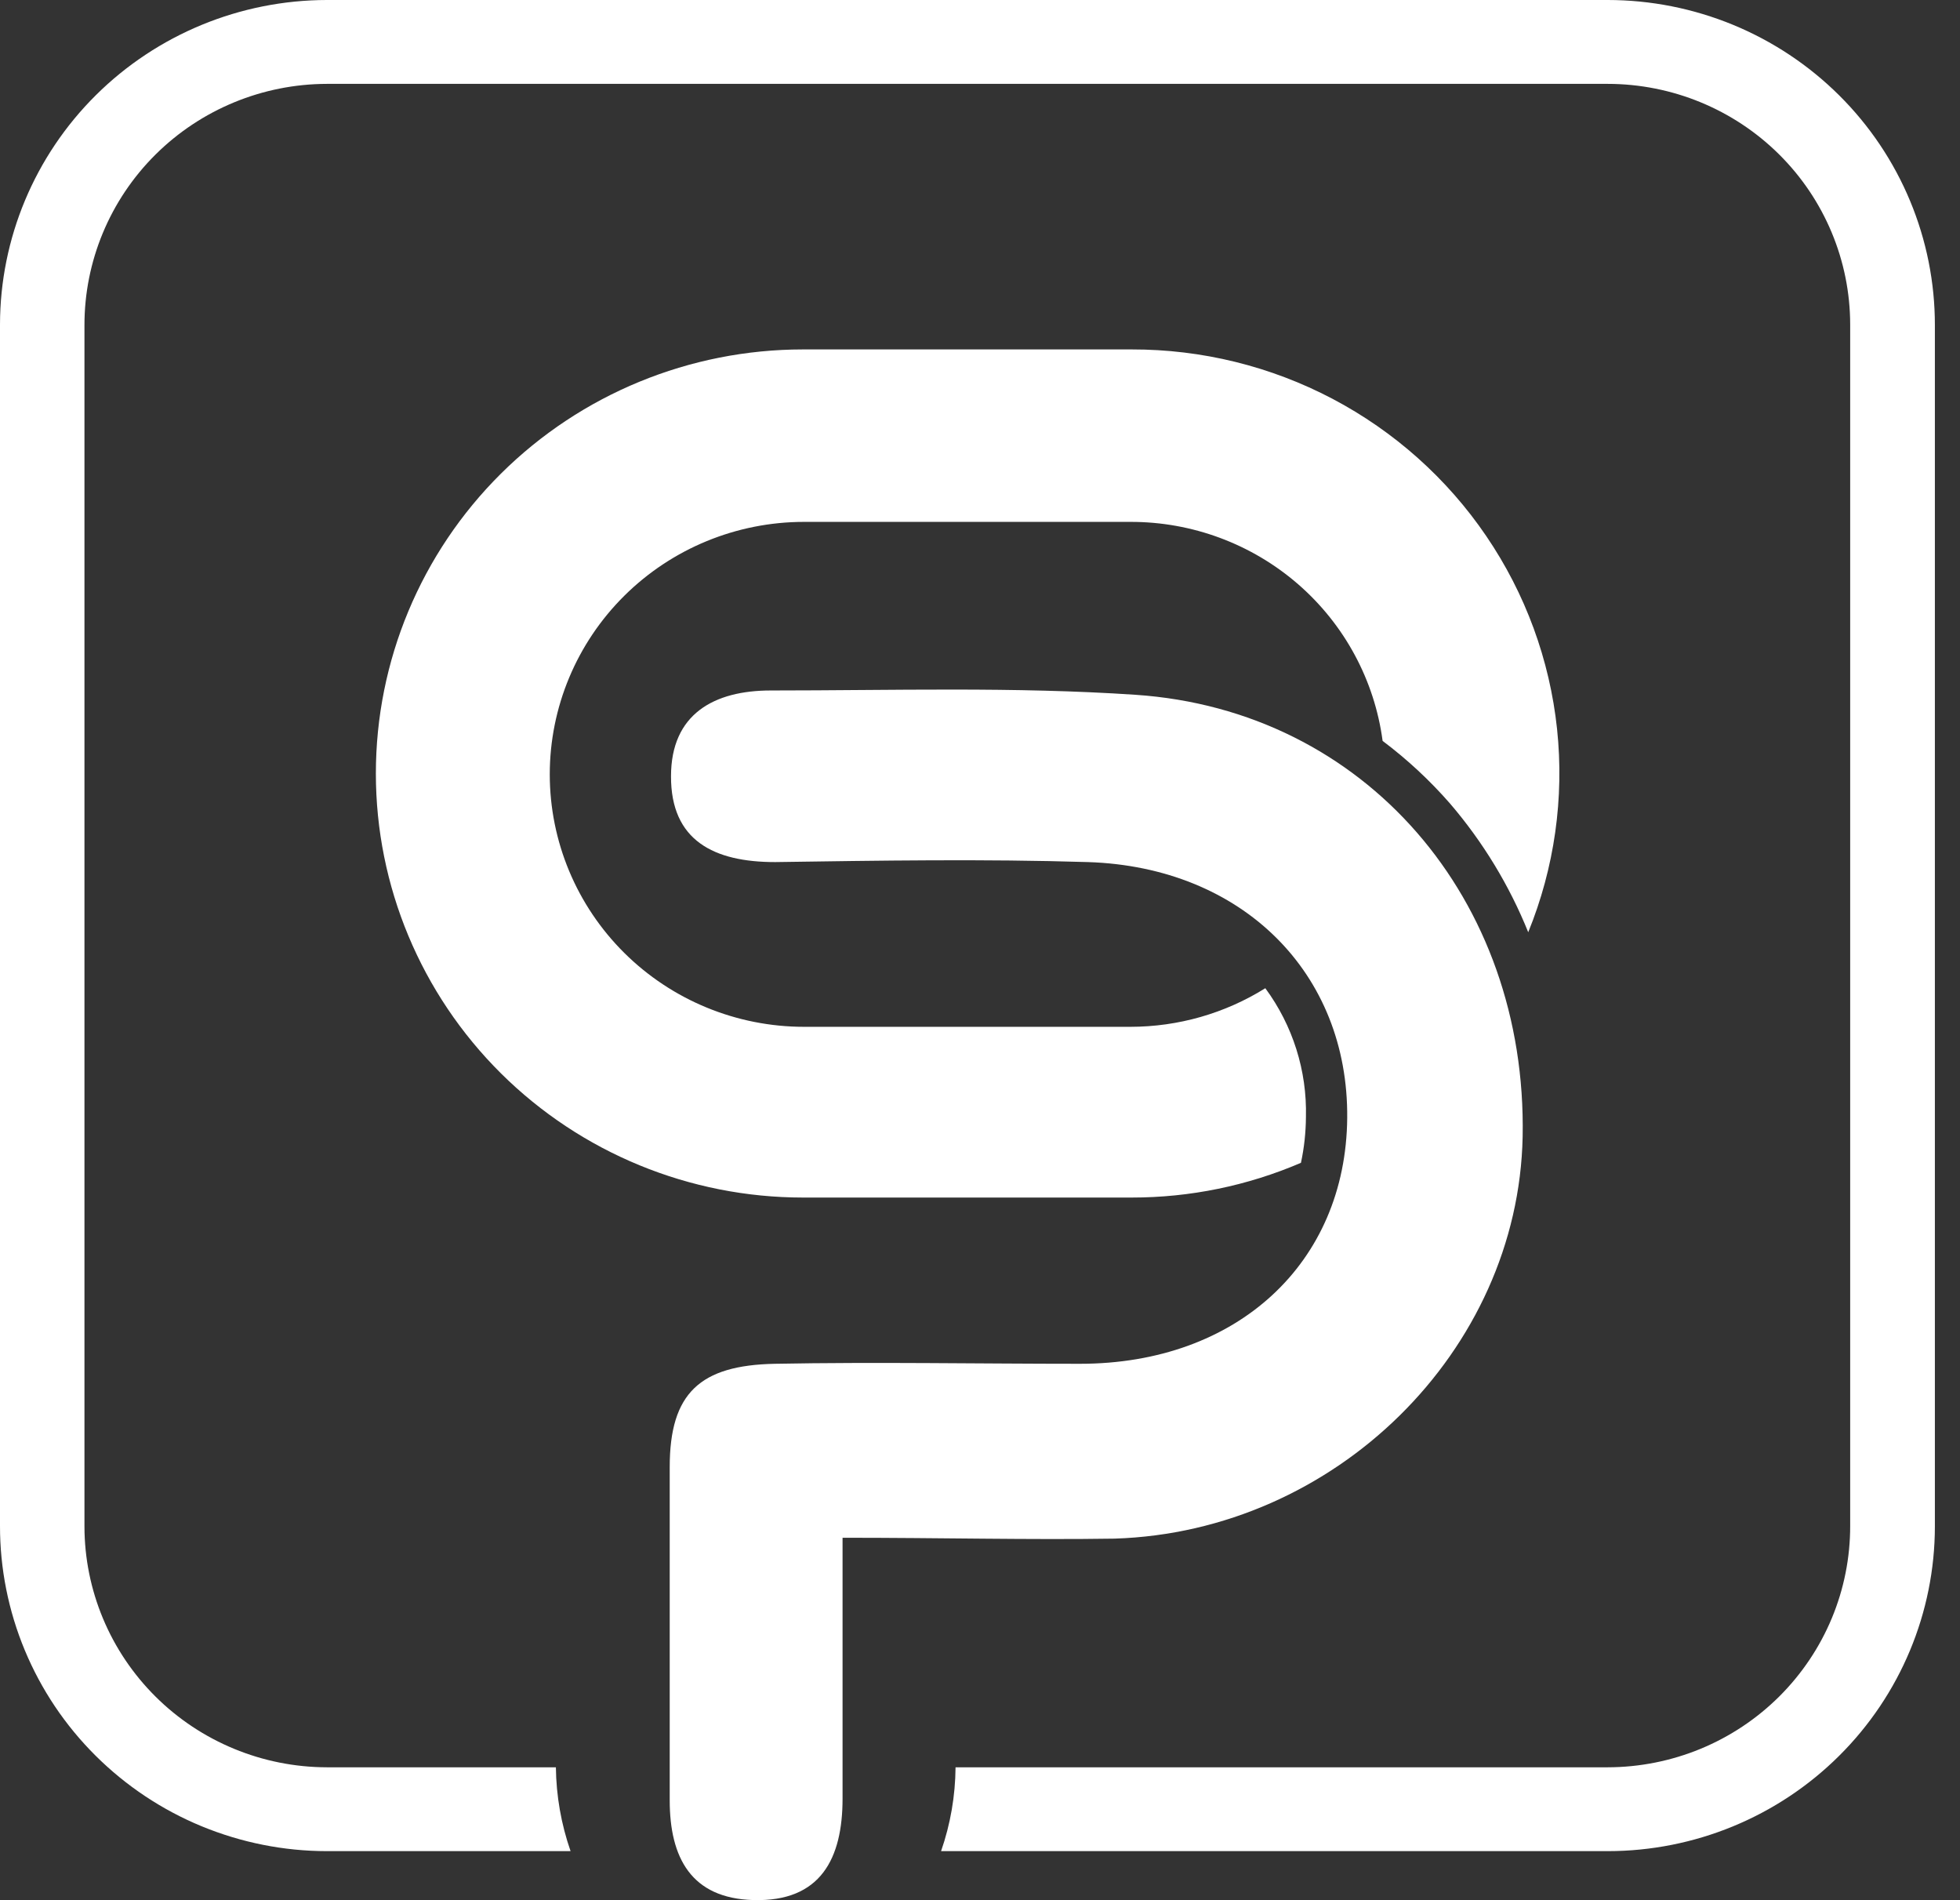 <svg width="65" height="63" viewBox="0 0 65 63" fill="none" xmlns="http://www.w3.org/2000/svg">
<rect x="0" y="0" width="65" height="63" fill="#333333" stroke="none"/>
<path d="M27.942 50.987C27.942 52.865 27.942 58.1 27.942 59.636C27.942 61.613 27.225 63.064 24.983 63C22.926 62.943 22.21 61.599 22.21 59.693C22.21 57.246 22.21 51.094 22.21 48.641C22.21 46.187 23.22 45.269 25.692 45.219C29.067 45.156 32.441 45.219 35.816 45.219C41.032 45.219 44.635 41.877 44.678 37.069C44.721 32.261 41.203 28.748 36.081 28.584C32.627 28.477 29.167 28.534 25.706 28.584C23.679 28.584 22.246 27.873 22.253 25.739C22.253 23.669 23.686 22.894 25.563 22.894C29.597 22.894 33.638 22.766 37.657 23.037C45.266 23.549 50.647 29.814 50.496 37.688C50.353 44.8 44.277 50.788 36.962 51.016C34.111 51.059 31.237 50.987 27.942 50.987Z" fill="white"/>
<path d="M37.534 39.707C39.464 39.708 41.373 39.316 43.144 38.555C43.251 38.055 43.306 37.545 43.309 37.033C43.347 35.502 42.873 34.002 41.962 32.766C40.623 33.602 39.073 34.045 37.491 34.046H26.665C24.429 34.046 22.284 33.164 20.702 31.594C19.121 30.024 18.232 27.895 18.232 25.675C18.232 23.455 19.121 21.326 20.702 19.756C22.284 18.186 24.429 17.304 26.665 17.304H37.491C39.535 17.3 41.511 18.035 43.05 19.371C44.588 20.707 45.584 22.554 45.852 24.566C46.668 25.179 47.417 25.875 48.087 26.642C49.179 27.916 50.055 29.357 50.681 30.91C51.551 28.774 51.879 26.46 51.637 24.169C51.394 21.879 50.588 19.682 49.289 17.774C47.991 15.865 46.239 14.303 44.19 13.223C42.14 12.144 39.854 11.582 37.534 11.586H26.629C22.873 11.586 19.27 13.067 16.613 15.704C13.957 18.341 12.465 21.917 12.465 25.647C12.465 29.376 13.957 32.952 16.613 35.589C19.27 38.226 22.873 39.707 26.629 39.707H37.534Z" fill="white"/>
<path d="M53.319 0H10.84C7.966 0.004 5.211 1.139 3.179 3.156C1.147 5.173 0.004 7.908 9.47163e-06 10.761V50.589C-0.002 52.004 0.277 53.406 0.821 54.714C1.365 56.022 2.162 57.211 3.169 58.212C4.176 59.214 5.371 60.01 6.687 60.553C8.004 61.096 9.415 61.377 10.84 61.378H18.922C18.61 60.483 18.446 59.544 18.435 58.598H10.84C8.708 58.594 6.664 57.751 5.158 56.254C3.651 54.756 2.803 52.727 2.801 50.611V10.782C2.799 8.663 3.645 6.63 5.152 5.13C6.66 3.63 8.706 2.785 10.84 2.781H53.319C55.451 2.783 57.494 3.624 59.002 5.12C60.509 6.616 61.356 8.645 61.358 10.761V50.589C61.36 51.639 61.154 52.679 60.751 53.65C60.348 54.62 59.756 55.502 59.01 56.246C58.263 56.99 57.376 57.58 56.4 57.984C55.424 58.387 54.377 58.596 53.319 58.598H31.689C31.682 59.544 31.52 60.483 31.209 61.378H53.319C56.196 61.377 58.954 60.242 60.987 58.222C63.021 56.204 64.165 53.466 64.167 50.611V10.782C64.168 9.367 63.888 7.966 63.343 6.658C62.799 5.351 62 4.162 60.993 3.161C59.985 2.16 58.789 1.365 57.473 0.823C56.156 0.281 54.745 0.001 53.319 0Z" fill="white"/>
</svg>

